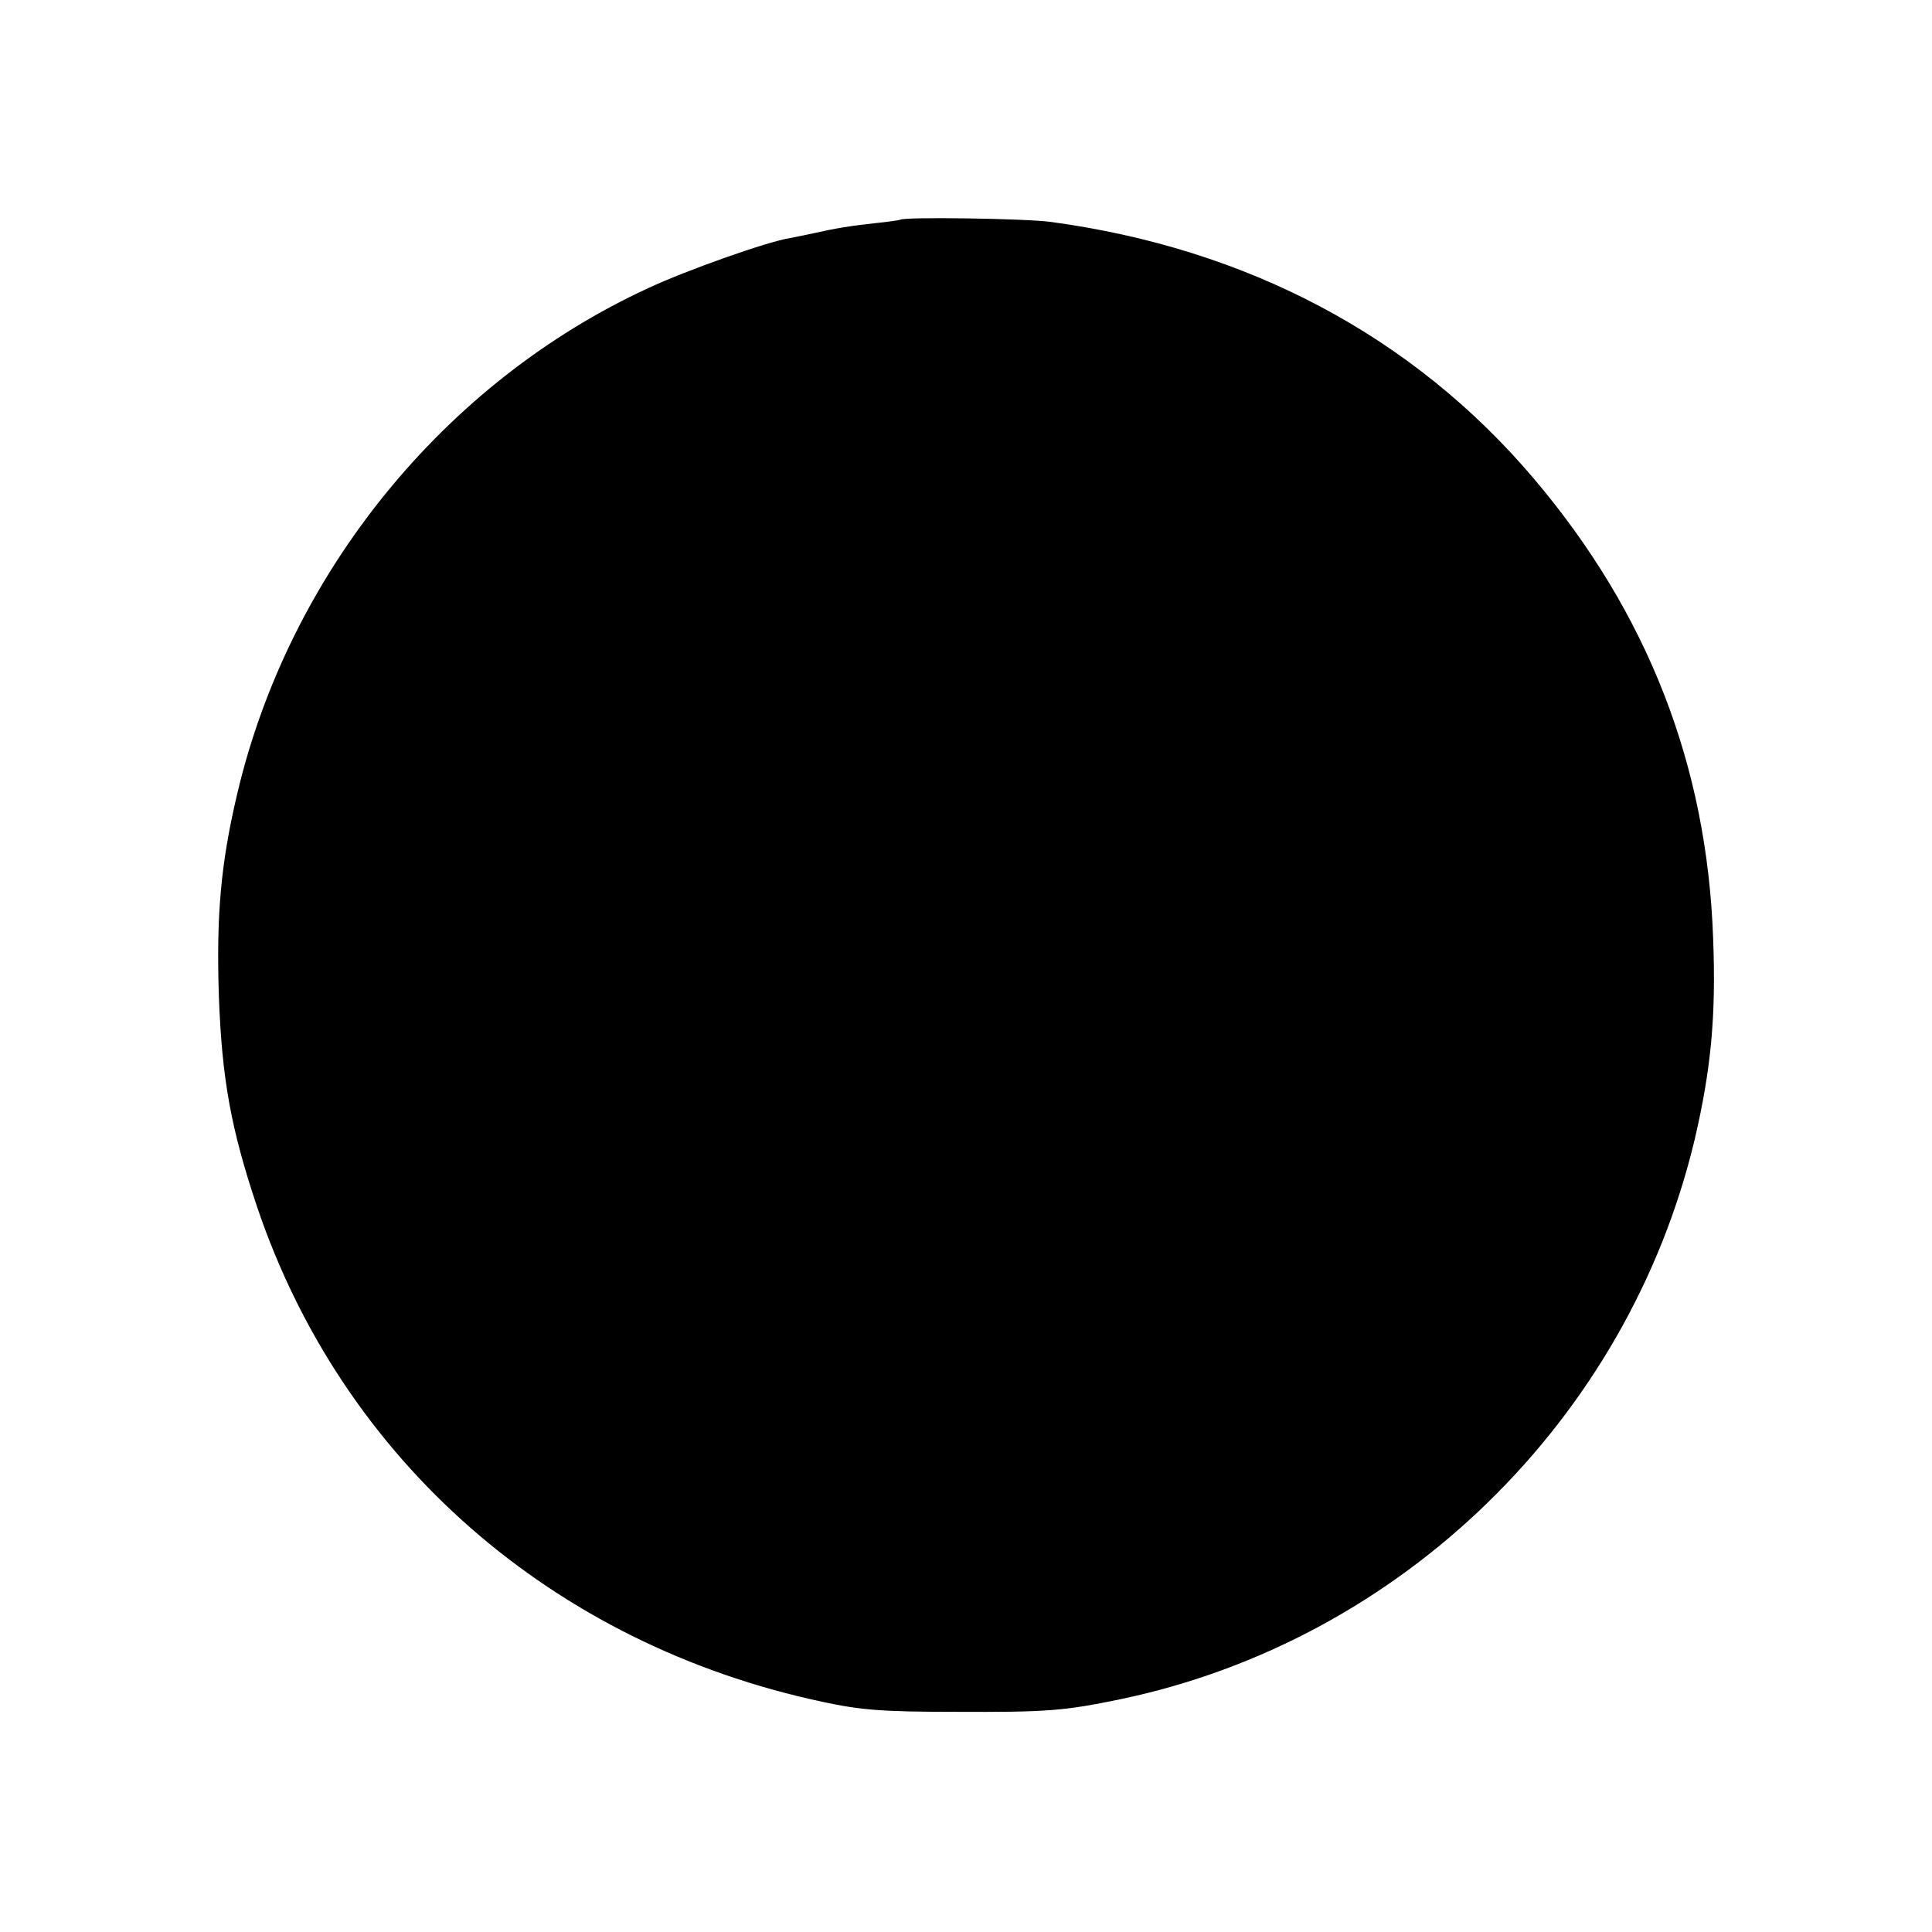 <?xml version="1.0" standalone="no"?>
<!DOCTYPE svg PUBLIC "-//W3C//DTD SVG 20010904//EN"
 "http://www.w3.org/TR/2001/REC-SVG-20010904/DTD/svg10.dtd">
<svg version="1.0" xmlns="http://www.w3.org/2000/svg"
 width="444pt" height="444pt" viewBox="0 0 444 444"
 preserveAspectRatio="xMidYMid meet">
<g transform="translate(0,444) scale(0.1,-0.1)"
fill="#000000" stroke="none">
<path d="M2069 3935 c-2 -1 -29 -5 -59 -8 -55 -6 -92 -12 -140 -23 -14 -3 -38
-8 -54 -11 -52 -8 -238 -74 -326 -115 -469 -216 -826 -656 -945 -1163 -38
-161 -48 -280 -42 -464 7 -192 28 -306 88 -485 197 -583 679 -1005 1299 -1137
88 -19 138 -23 305 -23 210 -1 250 2 380 29 646 135 1167 643 1320 1288 37
159 49 281 42 461 -14 397 -150 747 -412 1056 -277 327 -658 529 -1110 590
-59 8 -339 12 -346 5z"/>
</g>
</svg>
